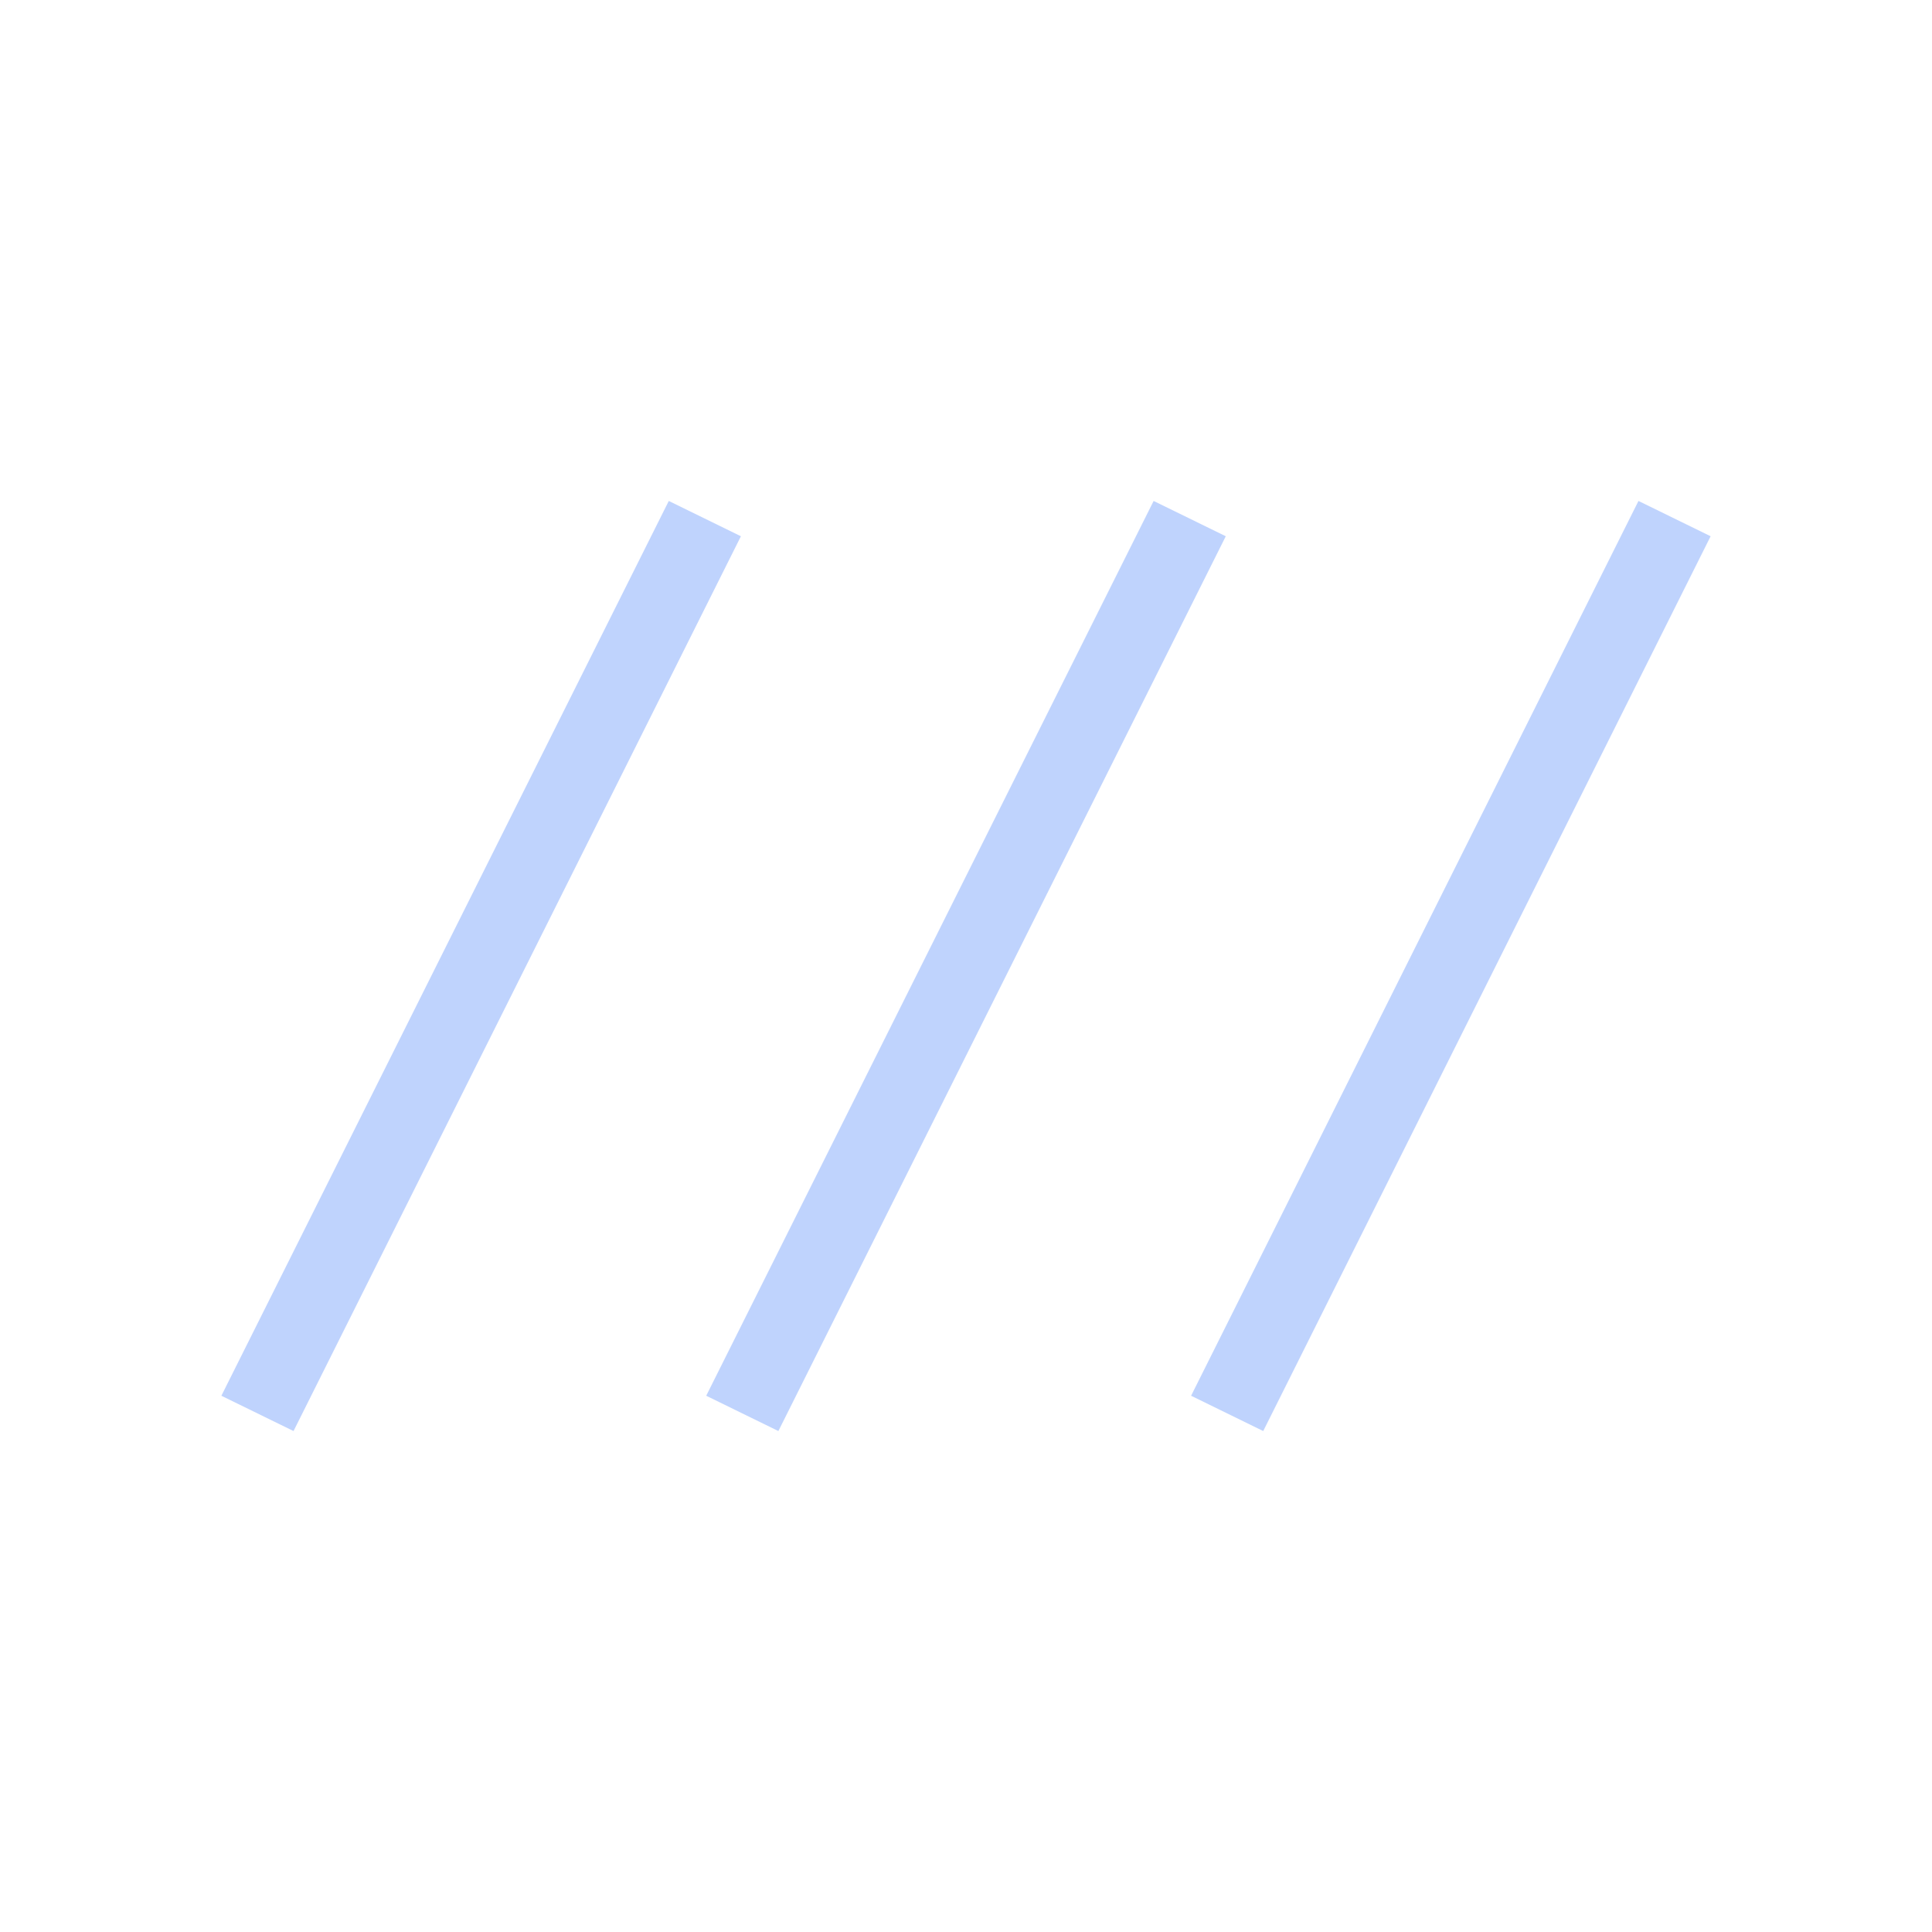 <svg xmlns="http://www.w3.org/2000/svg" height="24px" viewBox="0 -960 960 960" width="24px" fill="#bfd3fd"><path d="M145.85-248.92 110-266.46l222.31-444.62 35.84 17.54-222.3 444.62Zm240.92 0-35.85-17.54 222.31-444.62 35.85 17.54-222.31 444.62Zm240.92 0-35.84-17.54 222.3-444.62L850-693.54 627.69-248.92Z"/></svg>